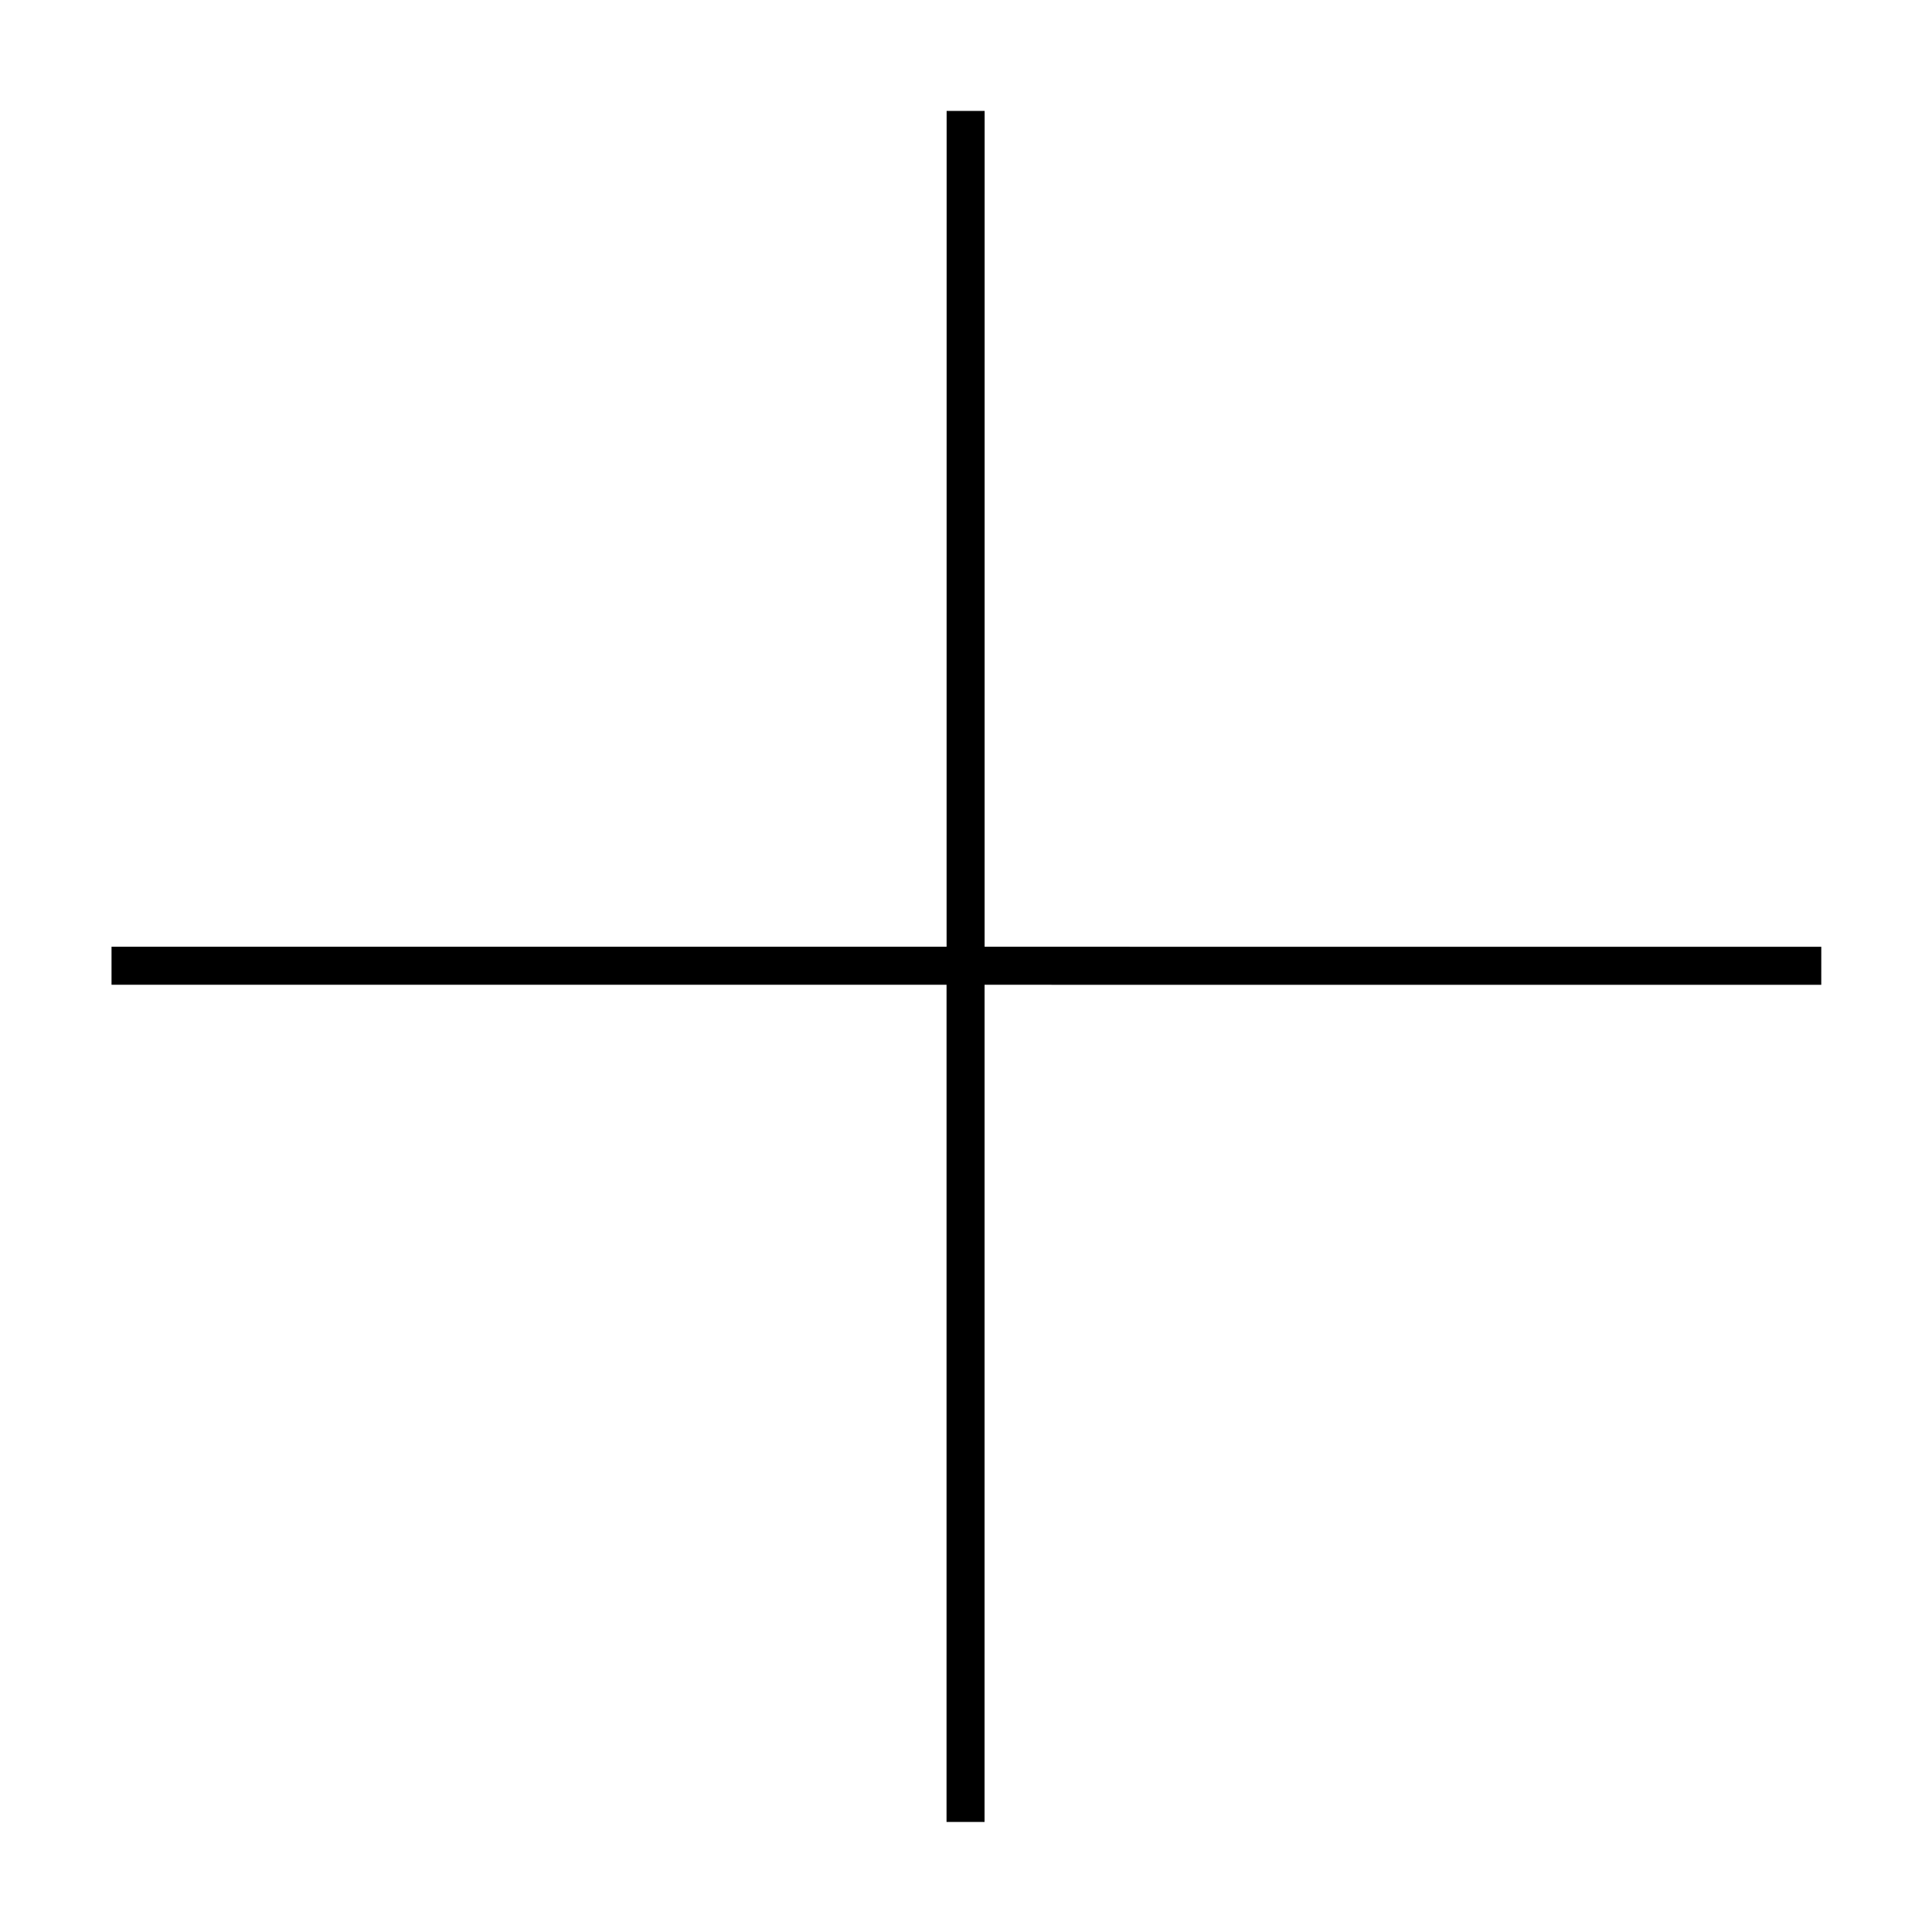 <?xml version="1.0" encoding="UTF-8"?>
<!-- Uploaded to: SVG Repo, www.svgrepo.com, Generator: SVG Repo Mixer Tools -->
<svg fill="#000000" width="800px" height="800px" version="1.1" viewBox="144 144 512 512" xmlns="http://www.w3.org/2000/svg">
 <path d="m626.66 394.91-221.73-0.012 0.008-221.5h-10.07l-0.012 221.5-221.3-0.008v10.074l221.29 0.012-0.004 221.86h10.074l0.008-221.86 221.73 0.008z"/>
</svg>